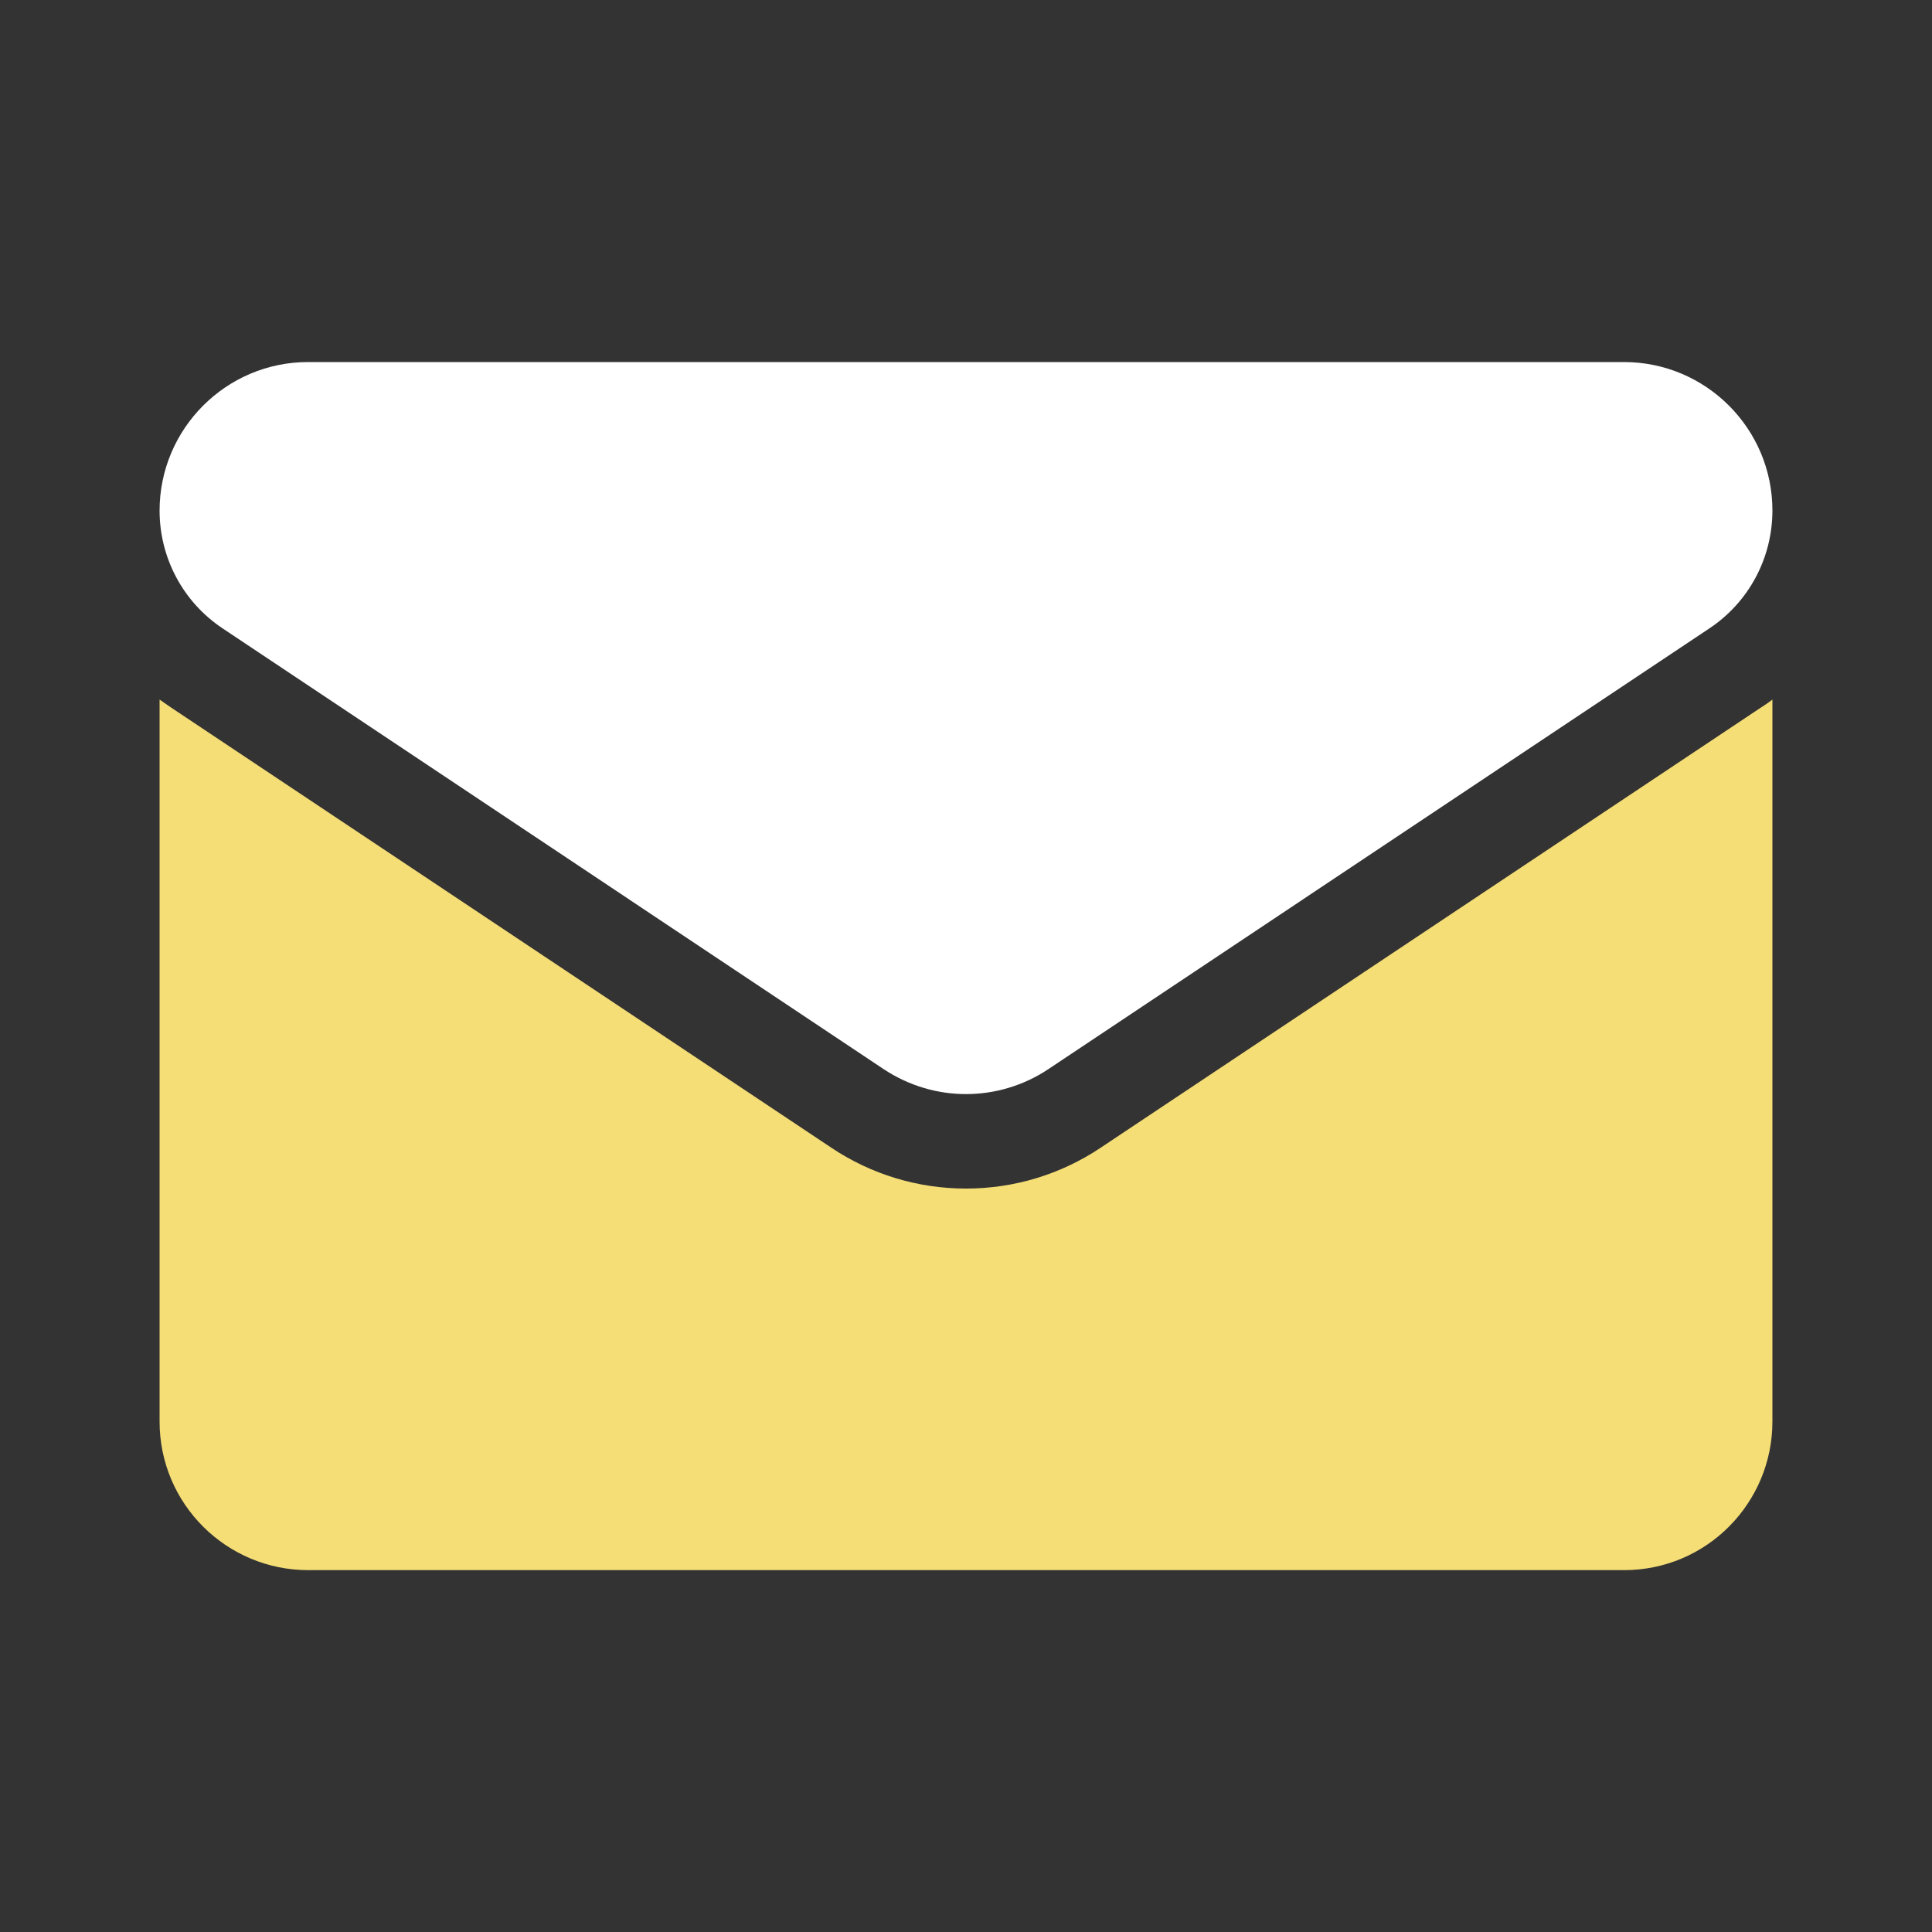 <svg xmlns="http://www.w3.org/2000/svg" xmlns:xlink="http://www.w3.org/1999/xlink" id="Layer_1" x="0px" y="0px" viewBox="0 0 100 100" style="enable-background:new 0 0 100 100;" xml:space="preserve"><rect x="0" y="0" width="100" height="100" fill="#333333" stroke="none"/><style type="text/css">	.st0{fill:#F5DE76;}	.st1{fill:#FFFFFF;}	.st2{fill:none;stroke:#D29E4A;stroke-miterlimit:10;}	.st3{fill:none;}	.st4{fill-rule:evenodd;clip-rule:evenodd;fill:#FFFFFF;}	.st5{fill-rule:evenodd;clip-rule:evenodd;fill:#F5DE76;}	.st6{fill:url(#SVGID_1_);}	.st7{fill:#AAC4D3;}	.st8{stroke:#000000;stroke-miterlimit:10;}	.st9{fill:#80C11C;}	.st10{fill:#B0B0B0;}	.st11{fill:#FFE1CF;}</style><g>	<path class="st0" d="M56.98,59.4c-2.08,1.39-4.49,2.12-6.98,2.12c-2.49,0-4.9-0.73-6.98-2.12L8.82,36.6  c-0.19-0.13-0.38-0.26-0.56-0.39v37.37c0,4.28,3.48,7.69,7.69,7.69h68.11c4.28,0,7.68-3.48,7.68-7.69V36.21  c-0.18,0.14-0.37,0.27-0.56,0.39L56.98,59.4z"></path>	<path class="st1" d="M11.53,32.53l34.21,22.81c1.3,0.86,2.78,1.29,4.26,1.29c1.48,0,2.97-0.43,4.26-1.29l34.21-22.81  c2.05-1.36,3.27-3.65,3.27-6.11c0-4.24-3.45-7.68-7.68-7.68H15.94c-4.23,0-7.68,3.45-7.68,7.69C8.26,28.88,9.48,31.17,11.53,32.53"></path></g></svg>
